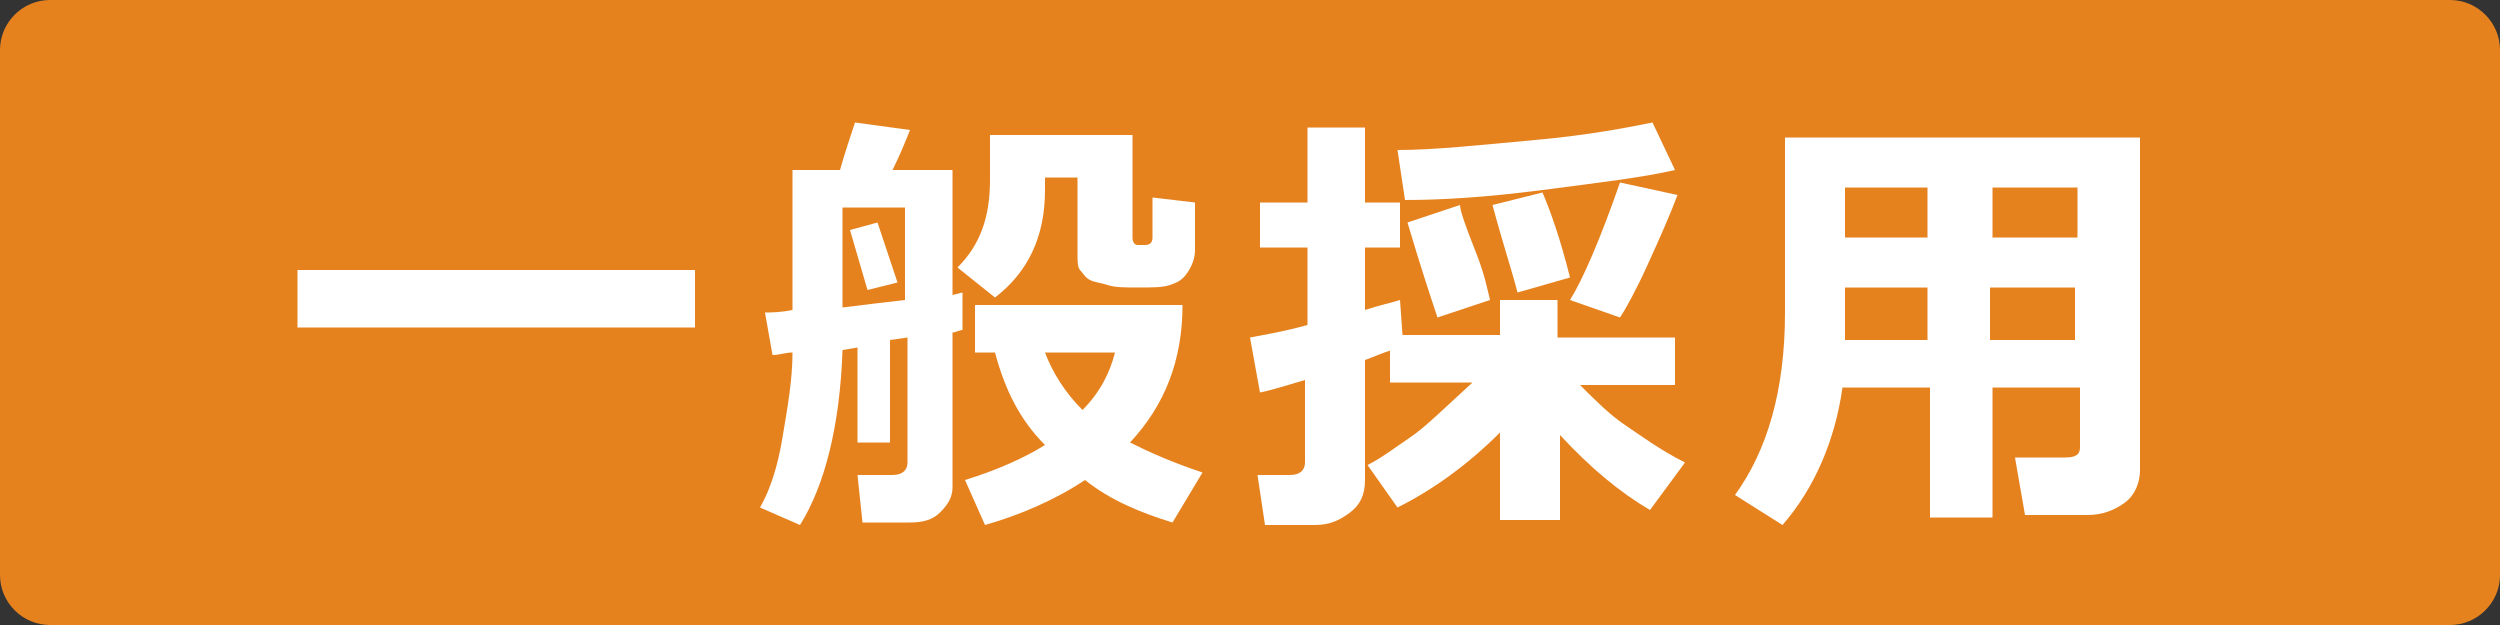 <svg version="1.1" id="" xmlns="http://www.w3.org/2000/svg" xmlns:xlink="http://www.w3.org/1999/xlink" x="0px"
	 y="0px" width="100px" height="25px" viewBox="0 0 100 25" style="enable-background:new 0 0 100 25;" xml:space="preserve">
<rect x="0" y="0" width="100" height="25" fill="#333333" stroke="none"/>
<style type="text/css">
<![CDATA[
	.st0{fill:#E6821E;}
	.st1{fill:#FFFFFF;}
]]>
</style>
<g>
	<g>
		<path class="st0" d="M100,23c0,1.1-0.9,2-2,2H2c-1.1,0-2-0.9-2-2V2c0-1.1,0.9-2,2-2h96c1.1,0,2,0.9,2,2V23z"/>
	</g>
	<g>
		<g>
			<path class="st1" d="M27.8,13.1H11.9v-2.3h15.9V13.1z"/>
			<path class="st1" d="M35.5,17.7h-1.2v-3.8l-0.6,0.1C33.6,17,33,19.4,32,21l-1.6-0.7c0.4-0.7,0.7-1.6,0.9-2.8s0.4-2.3,0.4-3.4
				c-0.3,0-0.5,0.1-0.8,0.1l-0.3-1.7c0.2,0,0.6,0,1.1-0.1V6.8h1.9c0.2-0.7,0.4-1.3,0.6-1.9l2.2,0.3c-0.2,0.5-0.4,1-0.7,1.6h2.4v5
				l0.4-0.1v1.5c-0.1,0-0.3,0.1-0.4,0.1v6.2c0,0.4-0.2,0.7-0.5,1s-0.7,0.4-1.2,0.4h-1.9L34.3,19h1.4c0.4,0,0.6-0.2,0.6-0.5v-5
				l-0.7,0.1V17.7z M33.7,12.3c0.8-0.1,1.6-0.2,2.5-0.3V8.3h-2.5V12.3z M35.9,11.3l-1.2,0.3L34,9.2l1.1-0.3L35.9,11.3z M47.8,8.1
				v1.9c0,0.3-0.1,0.6-0.3,0.9s-0.4,0.4-0.7,0.5s-0.7,0.1-1.3,0.1c-0.5,0-0.9,0-1.2-0.1s-0.5-0.1-0.7-0.2s-0.3-0.3-0.4-0.4
				s-0.1-0.4-0.1-0.6V7.1h-1.3v0.1v0.1v0.3c0,1.9-0.7,3.3-2,4.3l-1.5-1.2c0.9-0.9,1.3-2,1.3-3.5V5.4h5.7v4.1c0,0.2,0.1,0.3,0.2,0.3
				h0.3c0.2,0,0.3-0.1,0.3-0.3s0-0.7,0-1.6L47.8,8.1z M47.3,12.2c0,2.2-0.7,4-2.1,5.5c0.8,0.4,1.7,0.8,2.9,1.2l-1.2,2
				c-1.3-0.4-2.5-0.9-3.5-1.7c-1.2,0.8-2.6,1.4-4,1.8l-0.8-1.8c1.3-0.4,2.4-0.9,3.2-1.4c-1-1-1.6-2.2-2-3.7H39v-1.9H47.3z
				 M43.3,16.4c0.7-0.7,1.1-1.5,1.3-2.3h-2.8C42.1,14.9,42.6,15.7,43.3,16.4z"/>
			<path class="st1" d="M55.7,14c-0.4,0.1-0.8,0.3-1.1,0.4v4.8c0,0.6-0.2,1-0.6,1.3S53.2,21,52.6,21h-2l-0.3-2h1.3
				c0.4,0,0.6-0.2,0.6-0.5v-3.3c-0.7,0.2-1.3,0.4-1.8,0.5L50,13.5c0.5-0.1,1.2-0.2,2.3-0.5V9.9h-1.9V8.1h1.9v-3h2.3v3H56v1.8h-1.4
				v2.5c0.6-0.2,1.1-0.3,1.4-0.4l0.1,1.4H60V12h2.3v1.5h4.7v1.9h-3.8c0.6,0.6,1.2,1.2,1.8,1.6s1.4,1,2.4,1.5L66,20.4
				c-1.2-0.7-2.4-1.7-3.6-3v3.4H60v-3.5c-1.3,1.3-2.7,2.3-4.1,3l-1.2-1.7c0.6-0.3,1.1-0.7,1.7-1.1s1.4-1.2,2.5-2.2h-3.3V14z M67,6.8
				c-1.3,0.3-3,0.5-5.3,0.8s-4.1,0.4-5.5,0.4L55.9,6c1.5,0,3.3-0.2,5.5-0.4s3.7-0.5,4.7-0.7L67,6.8z M59.6,12l-2.1,0.7
				c-0.3-0.9-0.7-2.1-1.2-3.8l2.1-0.7C58.4,8.4,58.6,9,59,10S59.5,11.6,59.6,12z M62.8,11.1l-2.1,0.6c-0.2-0.8-0.6-2-1-3.5l2-0.5
				C62,8.4,62.4,9.5,62.8,11.1z M67.1,7.8c-0.3,0.8-0.7,1.7-1.2,2.8s-0.9,1.8-1.1,2.1l-2-0.7c0.5-0.8,1.2-2.4,2-4.7L67.1,7.8z"/>
			<path class="st1" d="M83.1,15.5h-3.4v5.2h-2.5v-5.2h-3.5c-0.3,2.1-1.1,4-2.4,5.5l-1.9-1.2c1.3-1.8,2-4.2,2-7.3v-7h14.2v13.3
				c0,0.5-0.2,1-0.6,1.3s-0.9,0.5-1.5,0.5h-2.5l-0.4-2.3h2c0.4,0,0.6-0.1,0.6-0.4V15.5z M73.8,13.6h3.3v-2.1h-3.3v0.8
				C73.8,12.7,73.8,13.1,73.8,13.6z M77.1,7.5h-3.3v2h3.3V7.5z M83.1,9.5v-2h-3.4v2H83.1z M79.6,13.6h3.4v-2.1h-3.4V13.6z"/>
		</g>
	</g>
</g>
</svg>
